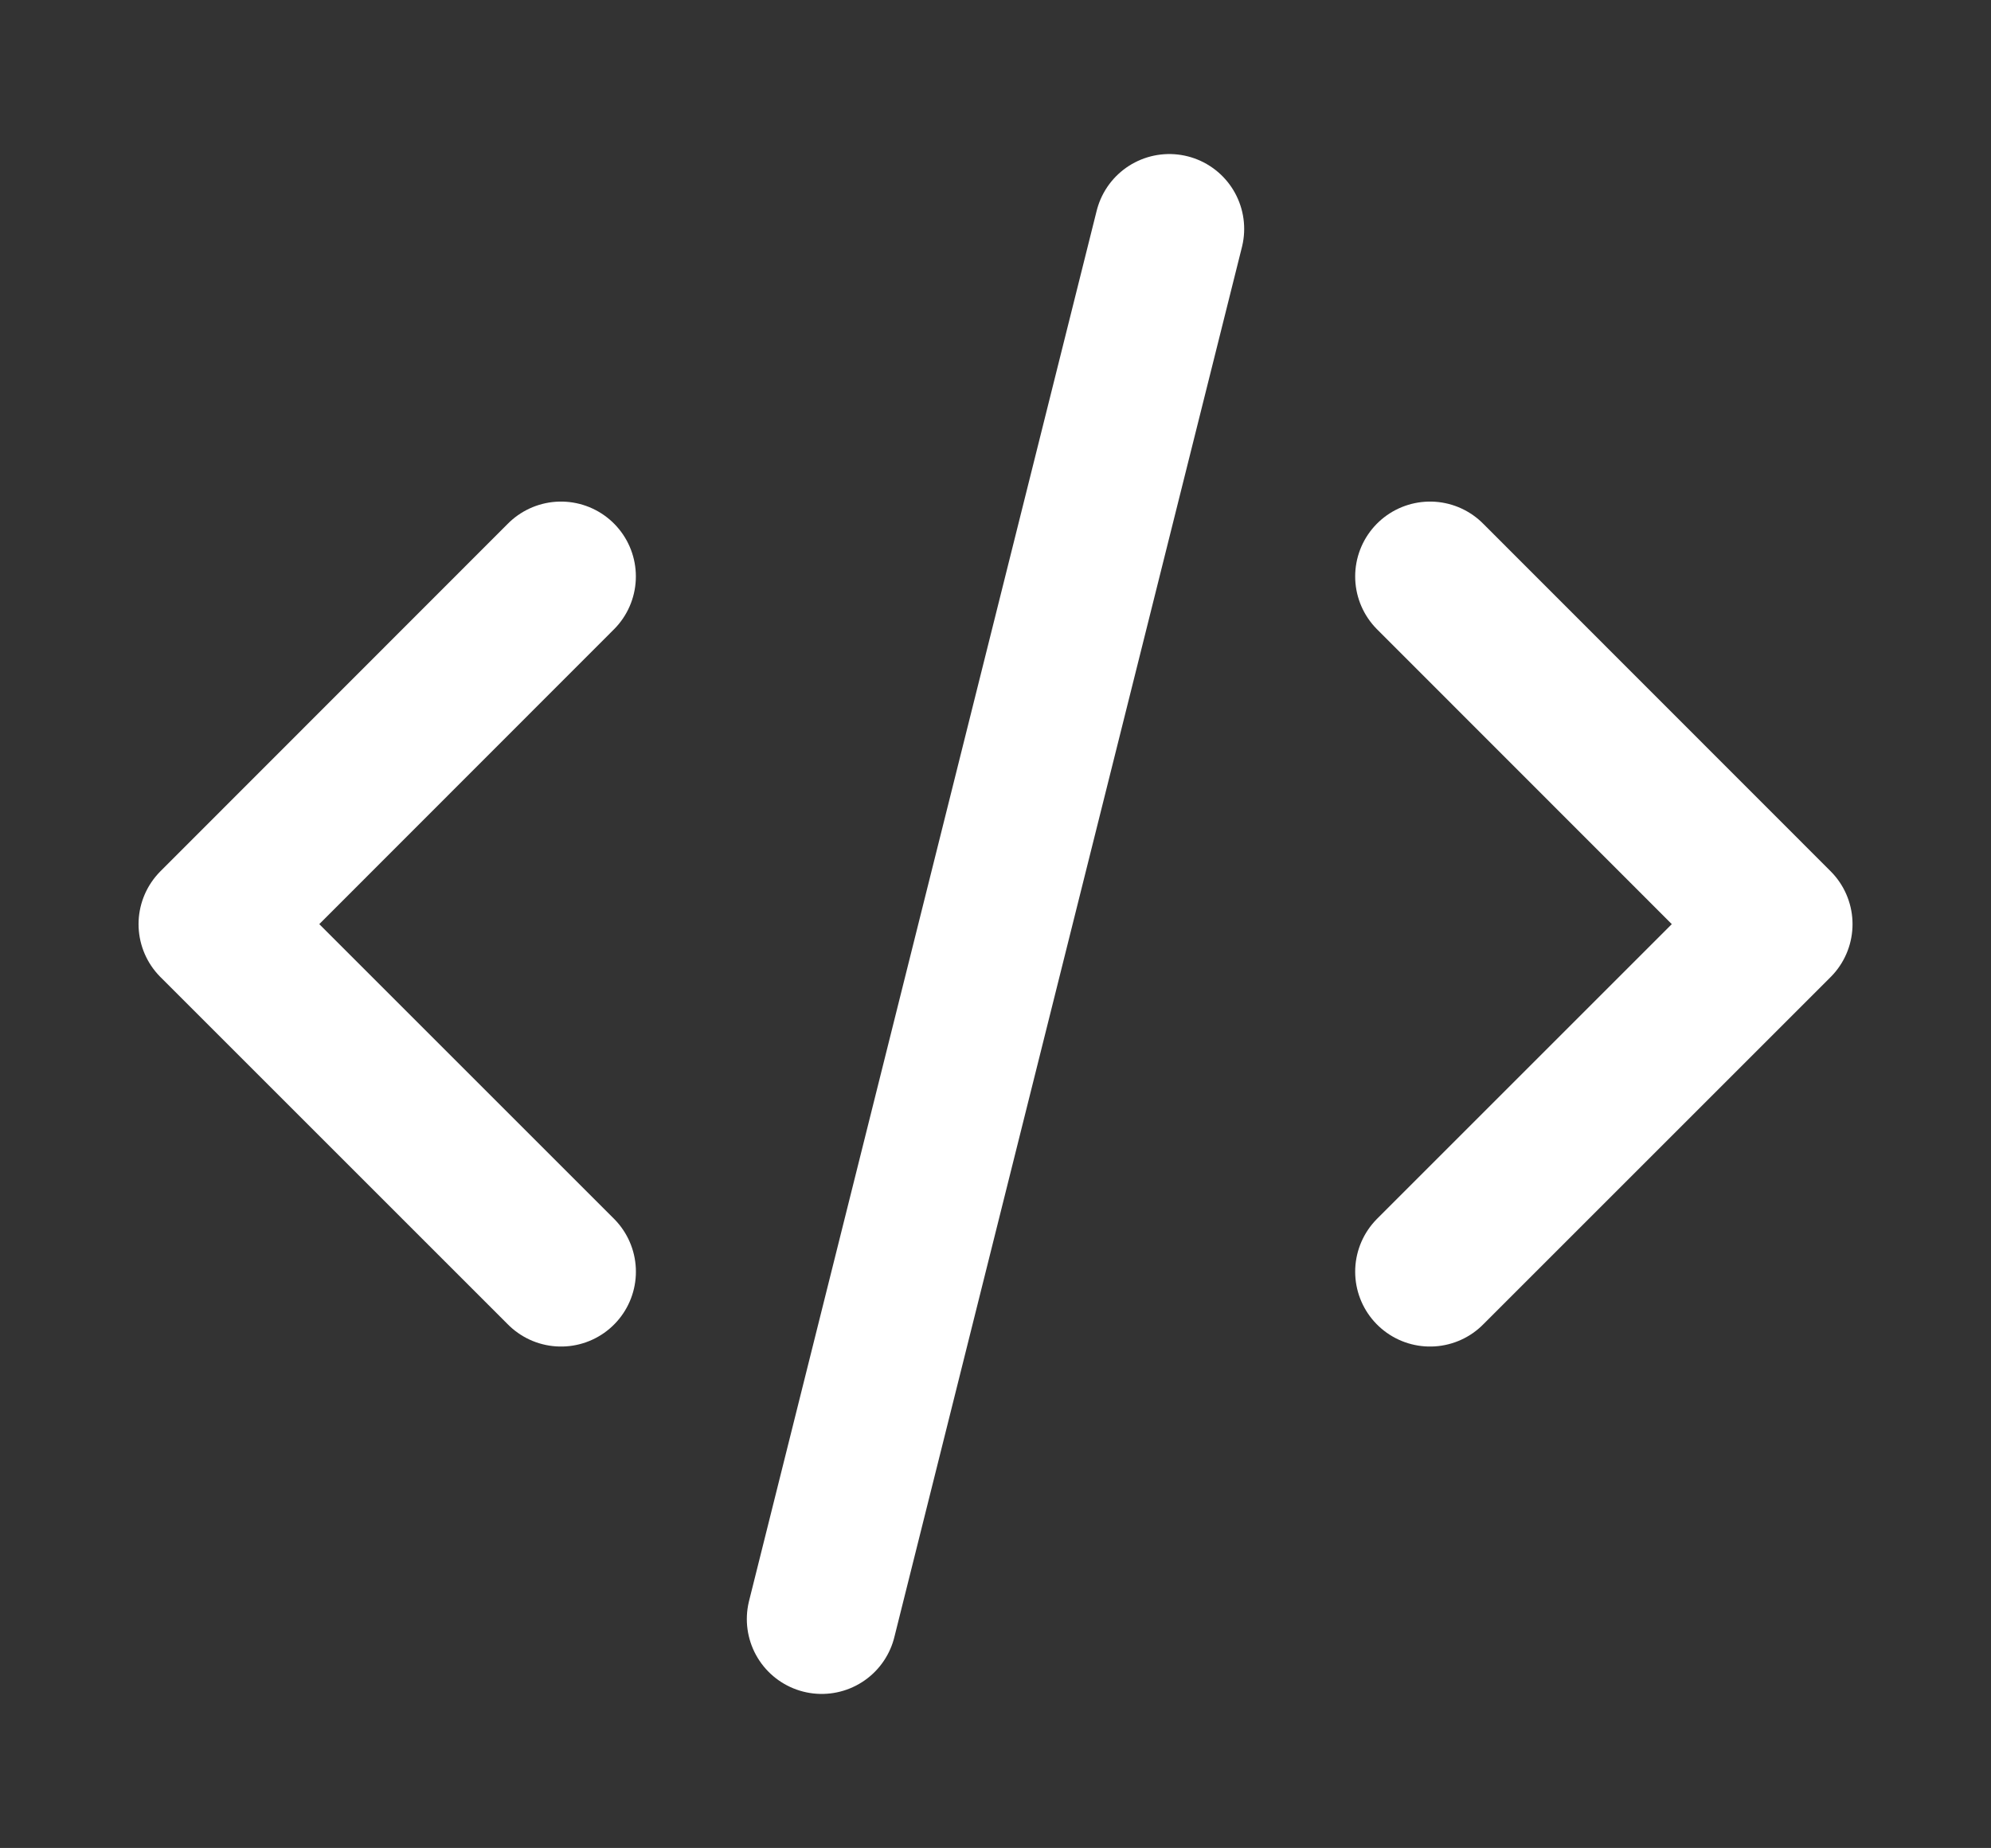 <svg xmlns="http://www.w3.org/2000/svg" xmlns:xlink="http://www.w3.org/1999/xlink" width="53.186" height="49.376" viewBox="0 0 53.186 49.376">
  <rect x="0" y="0" width="53.186" height="49.376" fill="#333333" stroke="none"/>
  <defs>
    <clipPath id="clip-path">
      <rect id="長方形_7741" data-name="長方形 7741" width="53.186" height="49.376" fill="none"/>
    </clipPath>
  </defs>
  <g id="グループ_4523" data-name="グループ 4523" transform="translate(0 -0.001)">
    <g id="グループ_4551" data-name="グループ 4551" transform="translate(-19.407 4.528)">
      <path id="パス_3688" data-name="パス 3688" d="M40.885,9.409,31.6,18.7l9.286,9.286" transform="translate(-6.492 1.466)" fill="none" stroke="#fff" stroke-linecap="round" stroke-linejoin="round" stroke-width="4"/>
      <path id="パス_3689" data-name="パス 3689" d="M57.531,9.409,66.817,18.7l-9.286,9.286" transform="translate(0.077 1.466)" fill="none" stroke="#fff" stroke-linecap="round" stroke-linejoin="round" stroke-width="4"/>
      <line id="線_440" data-name="線 440" x1="9.286" y2="37.145" transform="translate(41.357 1.589)" fill="none" stroke="#fff" stroke-linecap="round" stroke-linejoin="round" stroke-width="4"/>
    </g>
  </g>
</svg>
